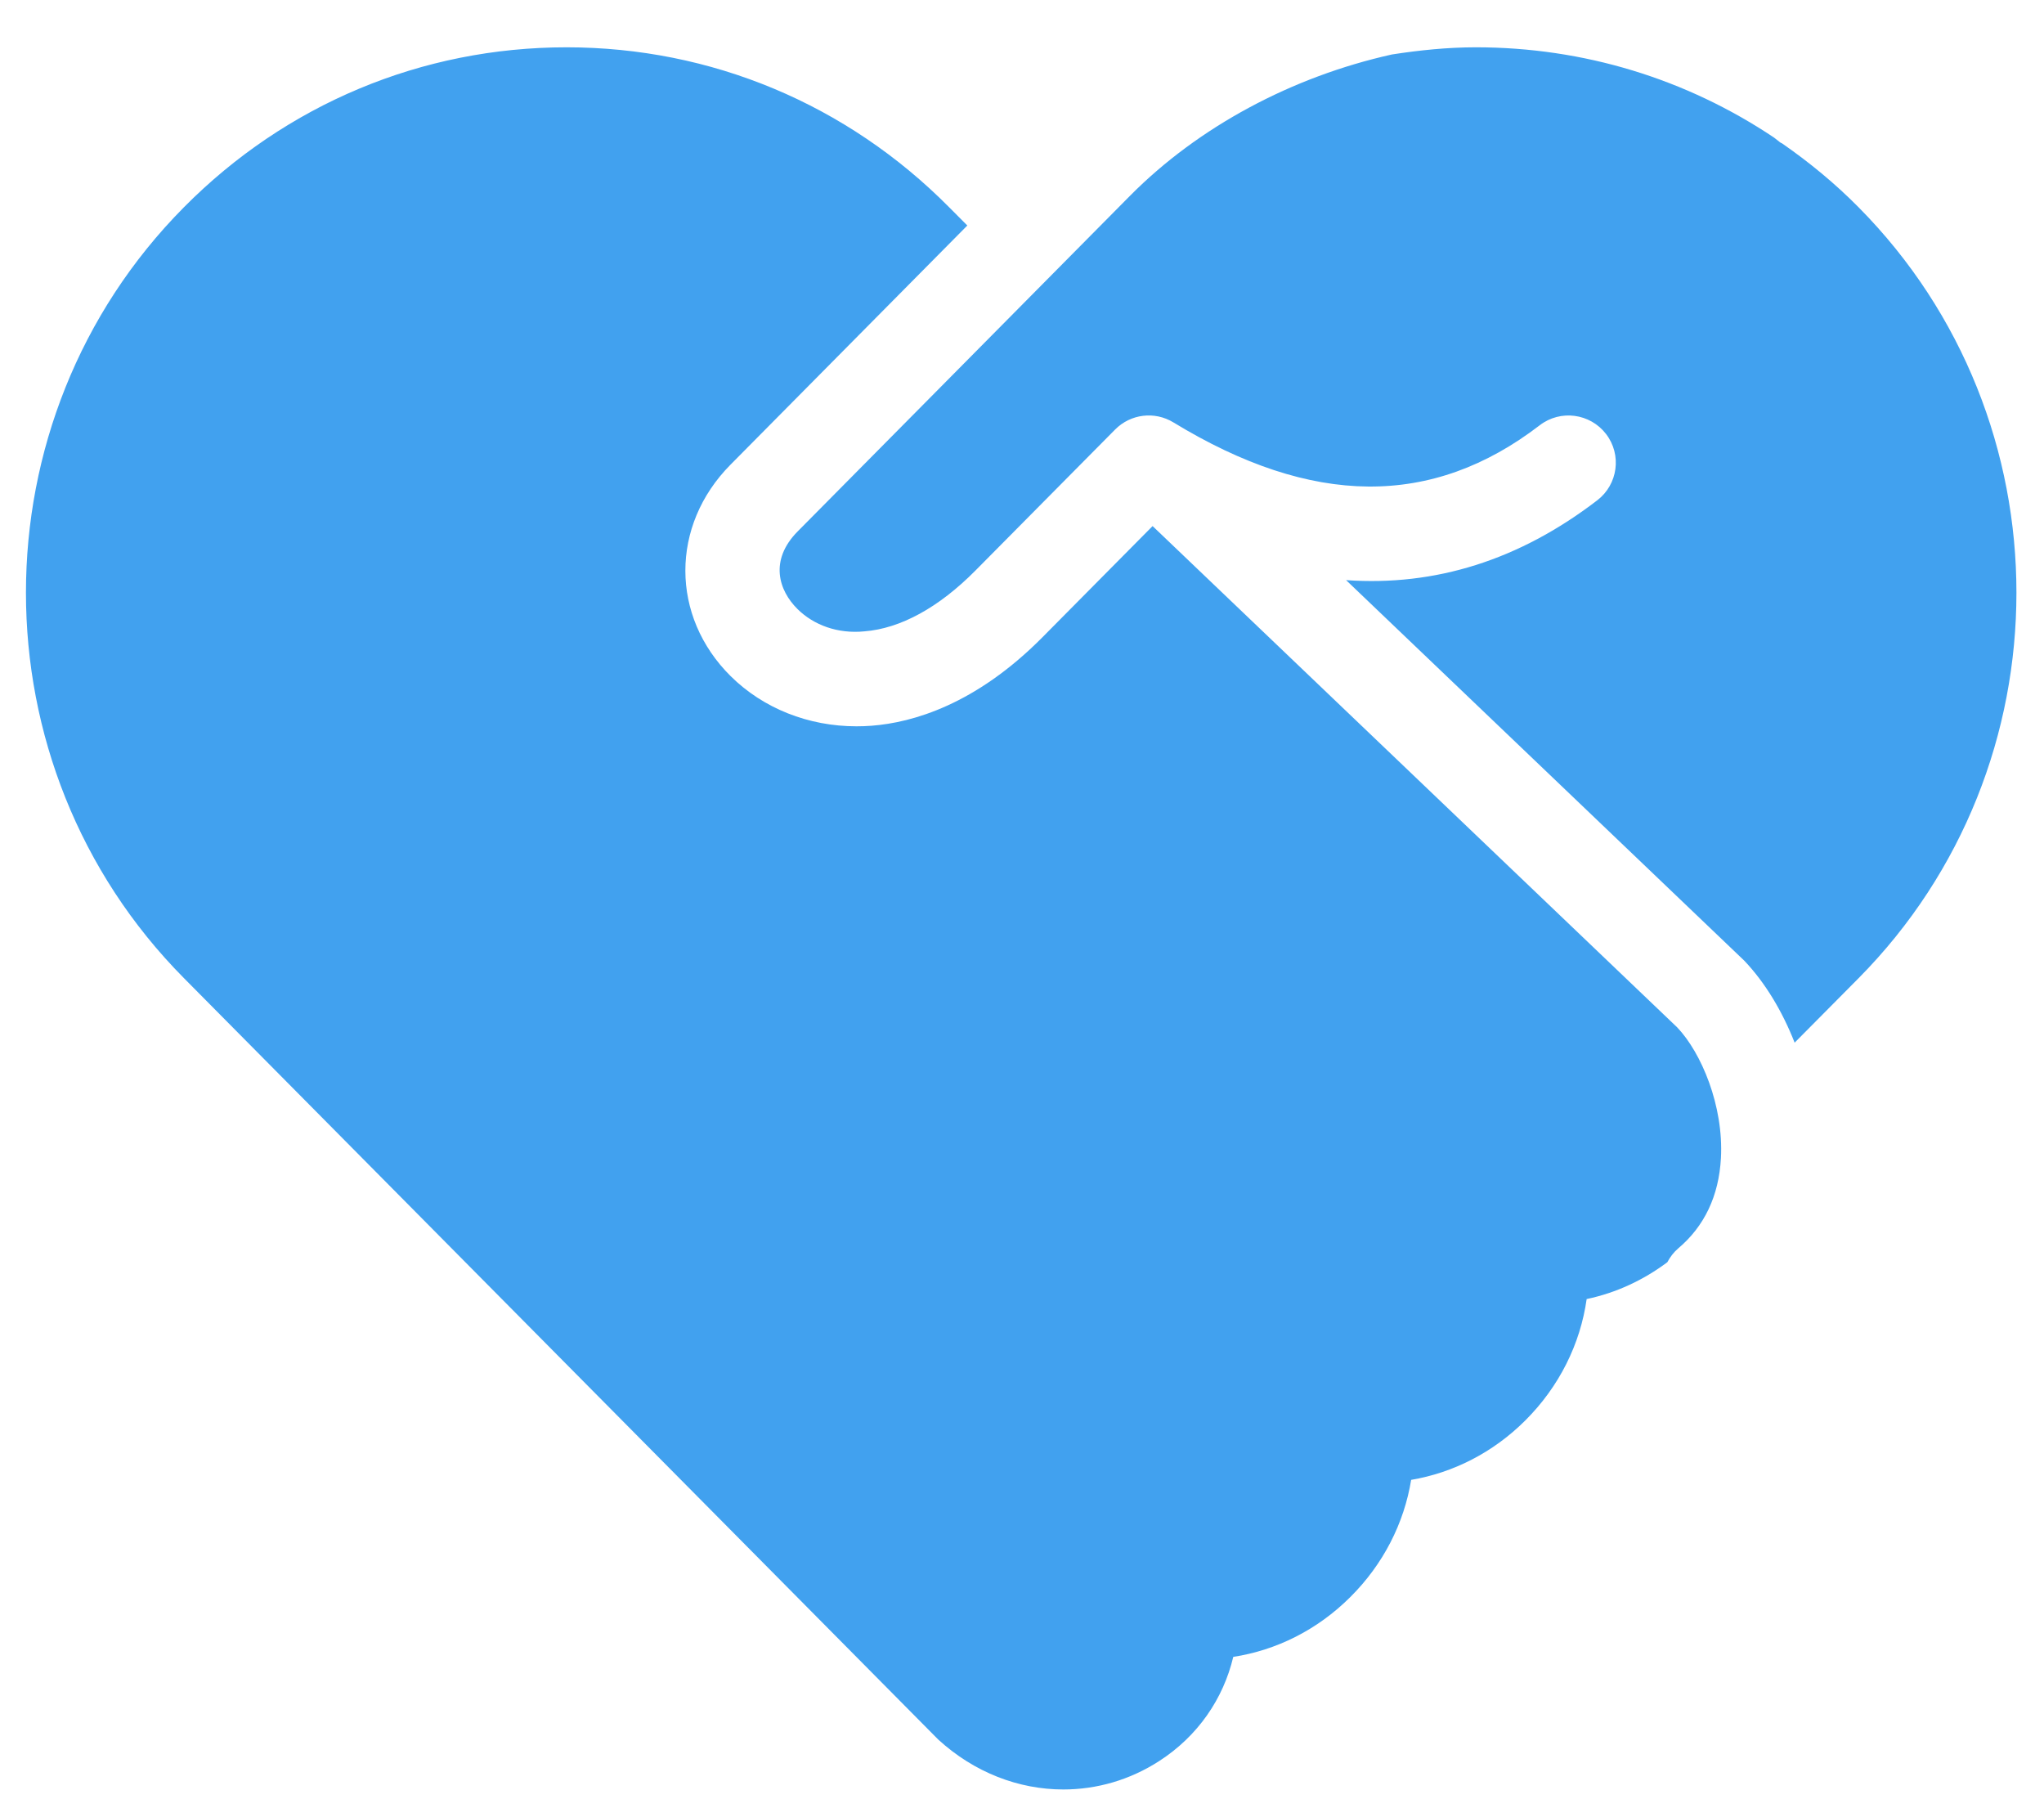 <svg width="36" height="32" viewBox="0 0 36 32" fill="none" xmlns="http://www.w3.org/2000/svg">
<path d="M9.978 0.833C7.431 0.833 5.038 1.834 3.238 3.651C-0.47 7.392 -0.47 13.482 3.238 17.223L16.525 30.633C17.16 31.214 17.943 31.512 18.728 31.512C19.313 31.512 19.899 31.347 20.42 31.009C21.097 30.572 21.546 29.914 21.721 29.177C22.479 29.061 23.201 28.703 23.781 28.125C24.364 27.546 24.73 26.822 24.854 26.06C25.593 25.935 26.296 25.58 26.862 25.016C27.463 24.418 27.834 23.665 27.945 22.876C28.46 22.768 28.943 22.544 29.366 22.227C29.414 22.138 29.474 22.056 29.554 21.987C30.019 21.596 30.273 21.061 30.31 20.395C30.36 19.469 29.962 18.536 29.541 18.093L20.3 9.264L18.36 11.222C17.186 12.407 16.076 12.724 15.352 12.78C15.262 12.787 15.173 12.79 15.085 12.79C14.239 12.79 13.443 12.475 12.87 11.908C11.806 10.854 11.805 9.254 12.865 8.184L17.037 3.971L16.718 3.651C14.918 1.834 12.524 0.833 9.978 0.833ZM25.995 0.833C25.495 0.833 25.002 0.884 24.517 0.959C22.758 1.349 21.106 2.233 19.901 3.449L14.05 9.357C13.544 9.867 13.716 10.398 14.045 10.724C14.333 11.01 14.758 11.164 15.223 11.118C15.857 11.069 16.534 10.699 17.178 10.049L19.642 7.562C19.914 7.289 20.336 7.237 20.666 7.438C23.112 8.928 25.223 8.944 27.118 7.489C27.483 7.208 28.006 7.278 28.287 7.643C28.567 8.008 28.497 8.53 28.132 8.81C26.756 9.866 25.276 10.326 23.708 10.216L30.721 16.917C31.093 17.308 31.393 17.813 31.608 18.361L32.735 17.225C36.441 13.482 36.441 7.392 32.735 3.651C32.321 3.232 31.871 2.862 31.398 2.533C31.384 2.521 31.365 2.518 31.35 2.505C31.316 2.475 31.278 2.451 31.244 2.422C29.7 1.389 27.891 0.833 25.995 0.833Z" fill="#41A1EF"/>
</svg>
